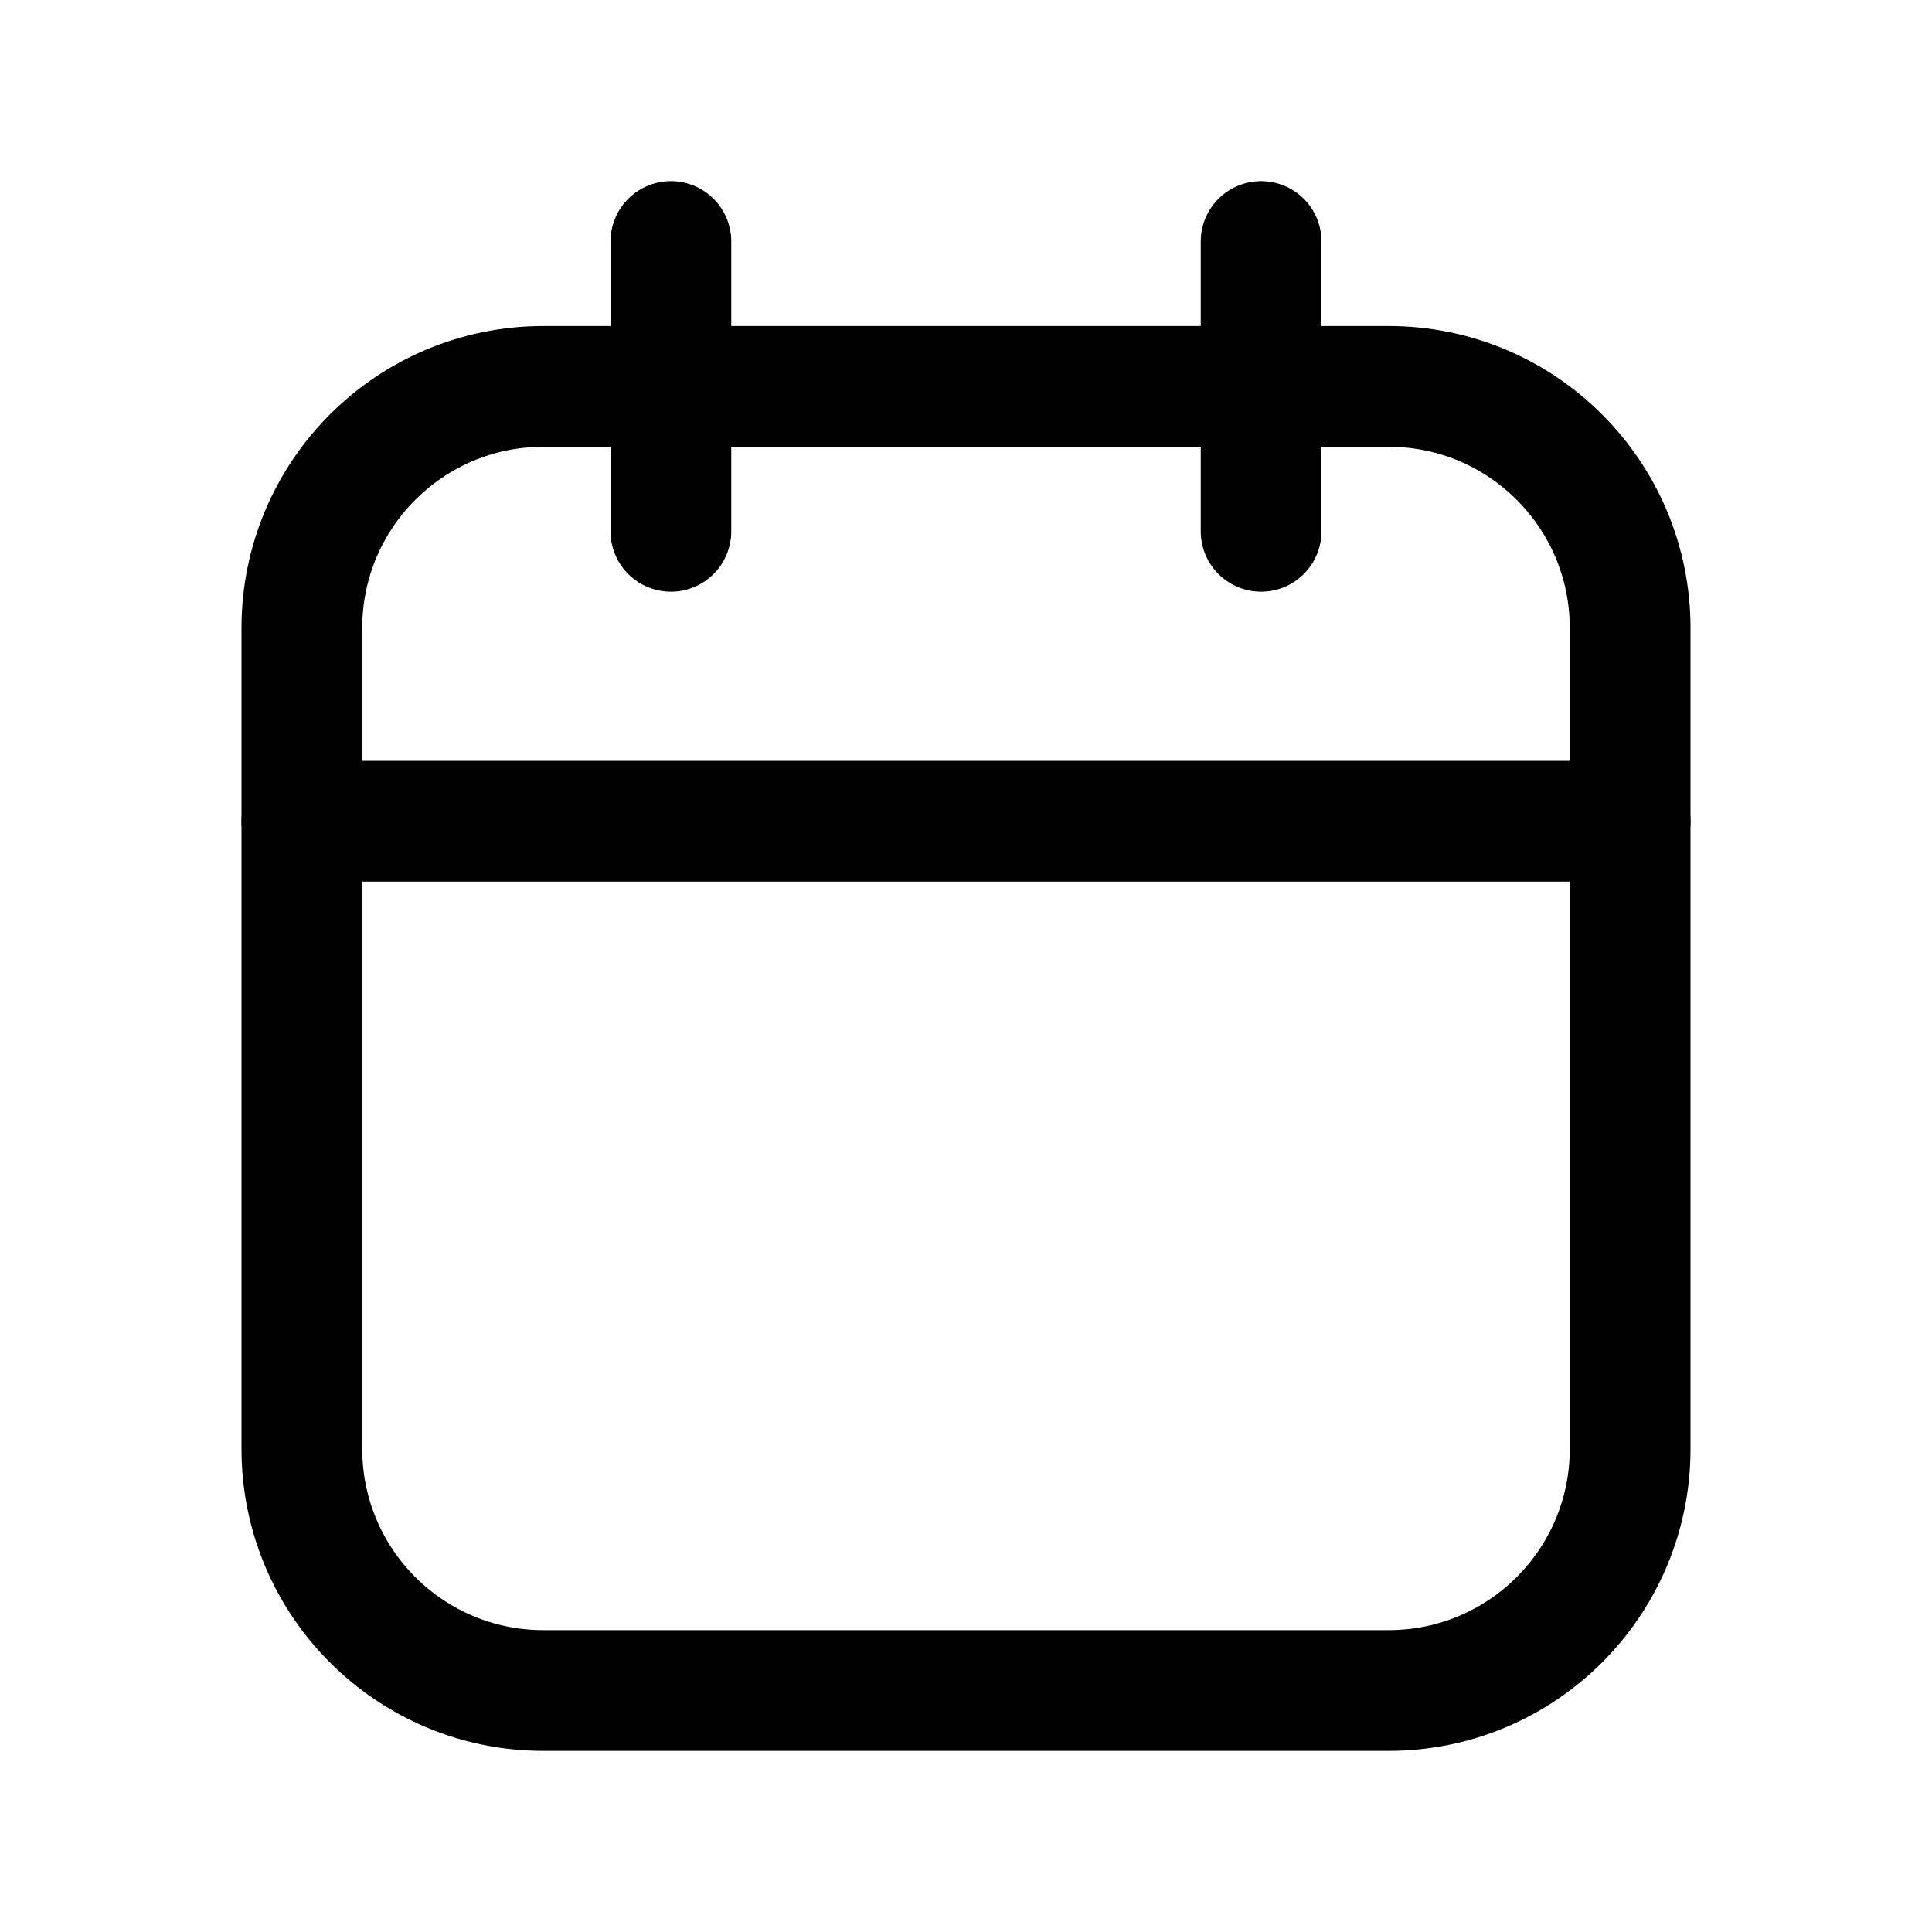 <svg width="16" height="16" viewBox="0 0 16 16" fill="none" xmlns="http://www.w3.org/2000/svg">
<path fill-rule="evenodd" clip-rule="evenodd" d="M2.5 5.2C2.5 4.096 3.395 3.2 4.5 3.2H11.5C12.605 3.2 13.5 4.096 13.5 5.2V12C13.5 13.104 12.605 14 11.5 14H4.5C3.395 14 2.5 13.104 2.5 12V5.2Z" stroke="black" stroke-linecap="round" stroke-linejoin="round"/>
<path d="M10.444 2V4.4" stroke="black" stroke-linecap="round" stroke-linejoin="round"/>
<path d="M5.556 2V4.4" stroke="black" stroke-linecap="round" stroke-linejoin="round"/>
<path d="M2.5 6.801H13.5" stroke="black" stroke-linecap="round" stroke-linejoin="round"/>
</svg>
